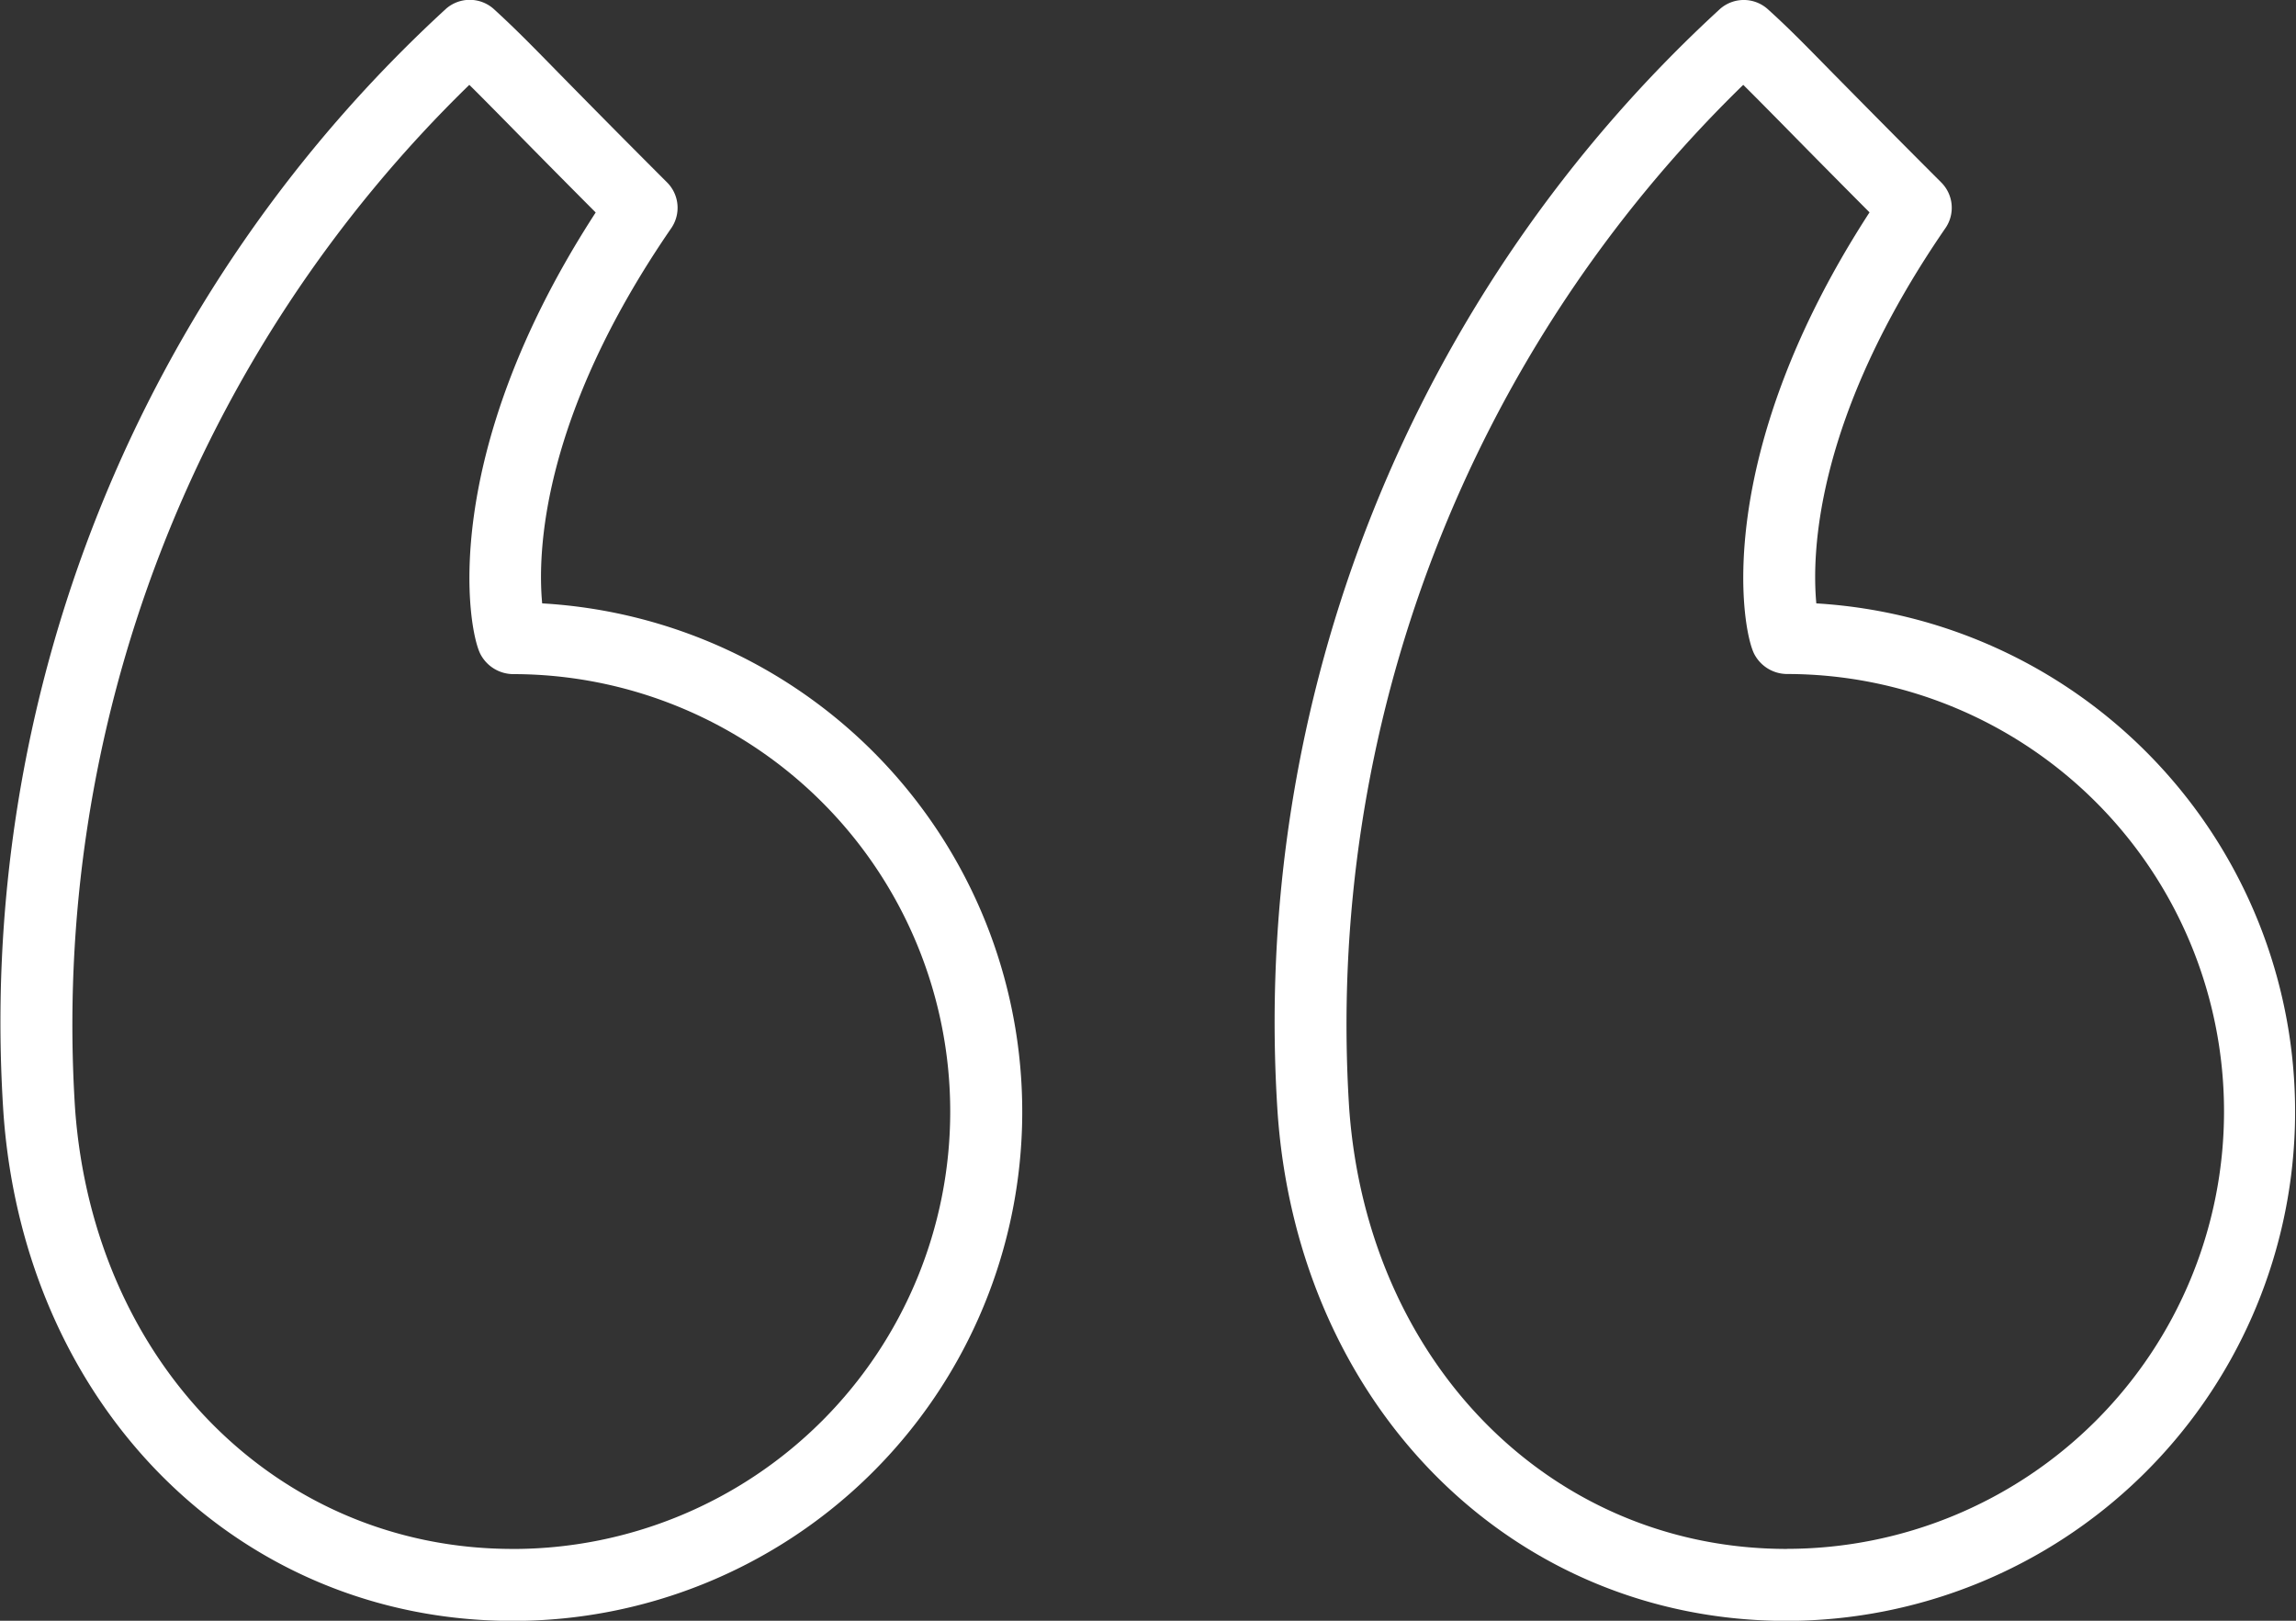 <svg xmlns="http://www.w3.org/2000/svg" width="60.61" height="42.784" viewBox="0 0 60.61 42.784">
    <rect x="0" y="0" width="60.61" height="42.784" fill="#333333" stroke="none"/>
    <g id="Quotemarks-left" transform="translate(-0.001 -9.412)">
        <path id="Pfad_3218" data-name="Pfad 3218" d="M49.829,25.335c-.122-1.32-.029-4.907,3.408-9.9a.946.946,0,0,0-.11-1.207c-1.4-1.4-2.269-2.285-2.877-2.9-.8-.816-1.165-1.188-1.7-1.672a.949.949,0,0,0-1.258-.012A36.3,36.3,0,0,0,35.611,38.823C36.176,46.572,41.827,52.2,49.049,52.2a13.442,13.442,0,0,0,.78-26.86ZM49.049,50.3c-6.2,0-11.058-4.885-11.55-11.615h0A34.613,34.613,0,0,1,47.9,11.652c.26.256.557.558.994,1,.527.536,1.249,1.271,2.34,2.366-4.172,6.428-3.385,11.008-3.04,11.664a.981.981,0,0,0,.851.522,11.547,11.547,0,1,1,0,23.094Z" transform="translate(-1.881 0)" fill="#fff"/>
        <path id="Pfad_3219" data-name="Pfad 3219" d="M14.313,25.335c-.123-1.316-.032-4.9,3.408-9.9a.948.948,0,0,0-.11-1.207c-1.4-1.4-2.265-2.282-2.873-2.9-.8-.818-1.169-1.19-1.7-1.676a.951.951,0,0,0-1.258-.013A36.3,36.3,0,0,0,.094,38.823h0C.66,46.572,6.312,52.2,13.535,52.2a13.441,13.441,0,0,0,.779-26.86ZM13.535,50.3c-6.2,0-11.06-4.885-11.552-11.616h0A34.616,34.616,0,0,1,12.39,11.652c.261.256.559.56,1,1.006.526.536,1.247,1.27,2.336,2.363-4.172,6.429-3.385,11.008-3.04,11.663a.983.983,0,0,0,.852.523,11.547,11.547,0,1,1,0,23.094Z" transform="translate(0 0)" fill="#fff"/>
    </g>
</svg>
